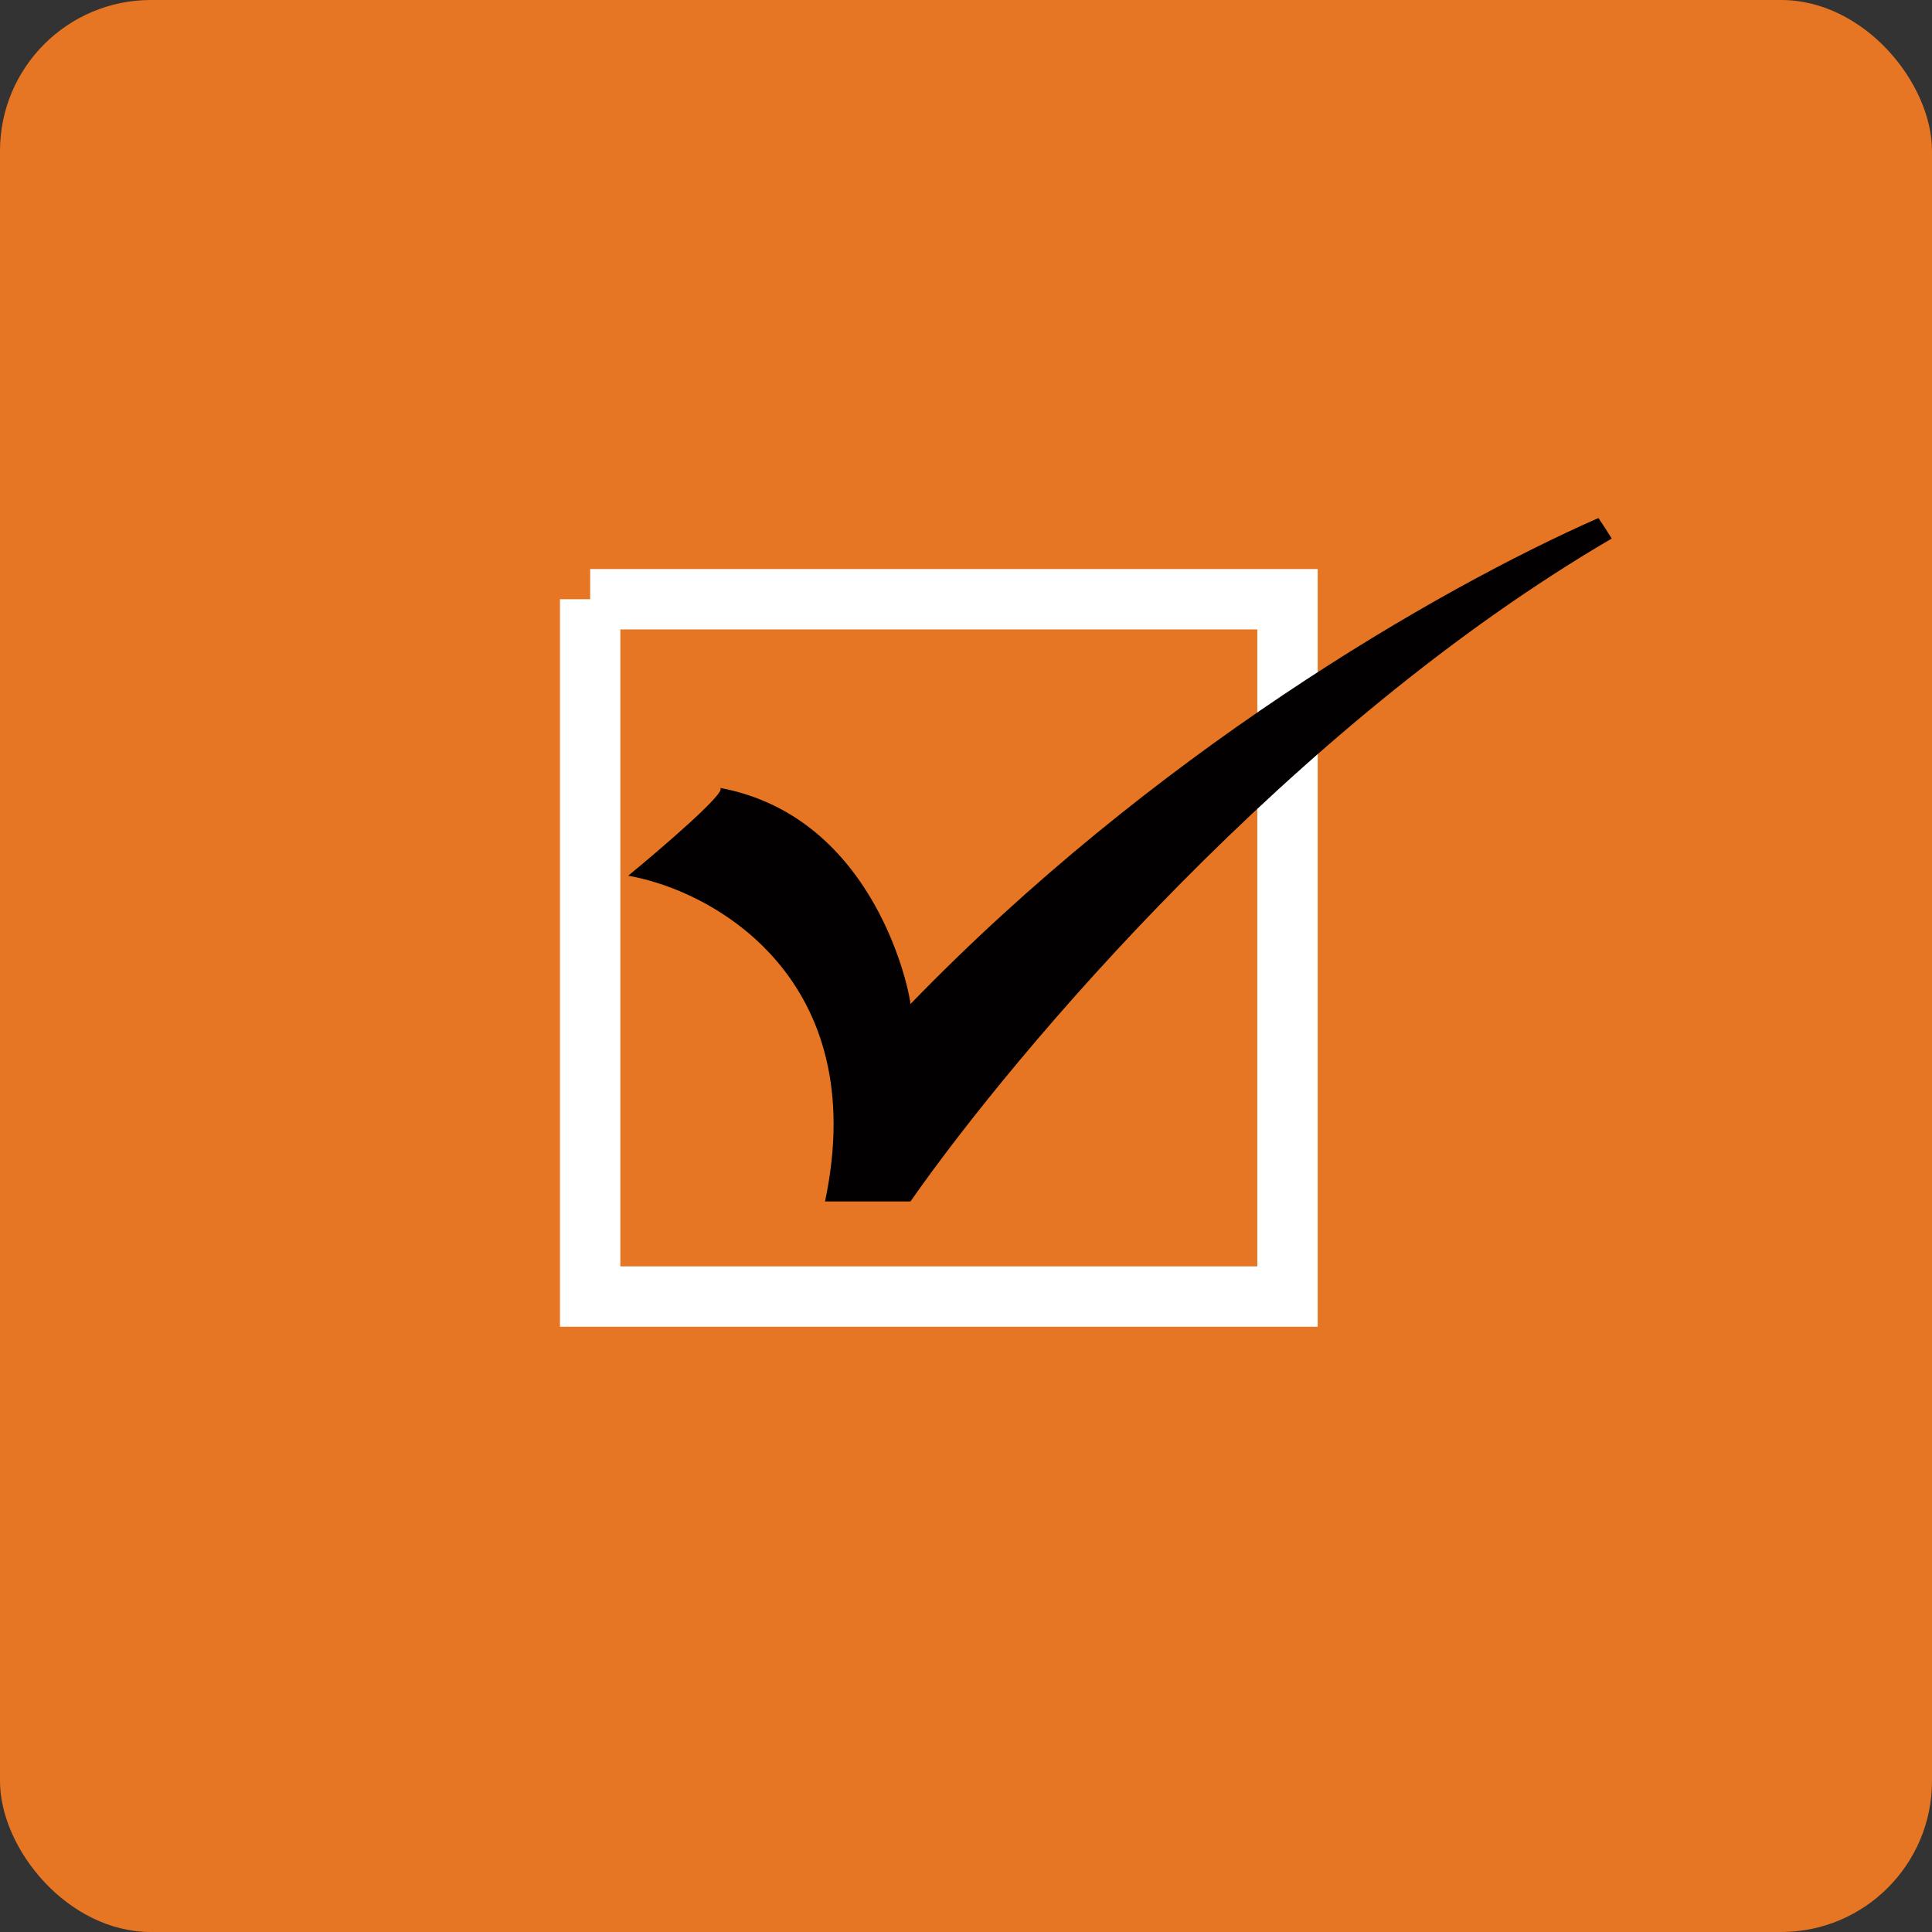 <!-- by FastBull --><svg xmlns="http://www.w3.org/2000/svg" width="64" height="64" fill="none" viewBox="0 0 64 64"><rect x="0" y="0" width="64" height="64" fill="#333333" stroke="none"/><rect x="0" y="0" width="64" height="64" rx="5" ry="5" fill="#e67623" /><path fill="#e67623" d="M 2.75,2 L 61.55,2 L 61.55,60.80 L 2.75,60.80 L 2.75,2" /><path stroke="#fff" stroke-width="2" d="M 19.55,19.85 L 42.65,19.85 L 42.65,42.95 L 19.55,42.95 L 19.55,19.85" /><path d="M 53.39,17.84 C 42.80,24.03 33.69,34.75 30.16,39.80 L 27.33,39.80 C 28.89,32.42 23.64,29.50 20.81,29.01 C 21.94,28.08 24.14,26.19 23.85,26.10 C 29.07,27.07 30.16,33.02 30.16,33.26 C 38.15,25.01 47.51,19.56 52.95,17.16 C 53.10,17.38 53.25,17.61 53.39,17.84 L 53.39,17.84" fill="#020000" /></svg>